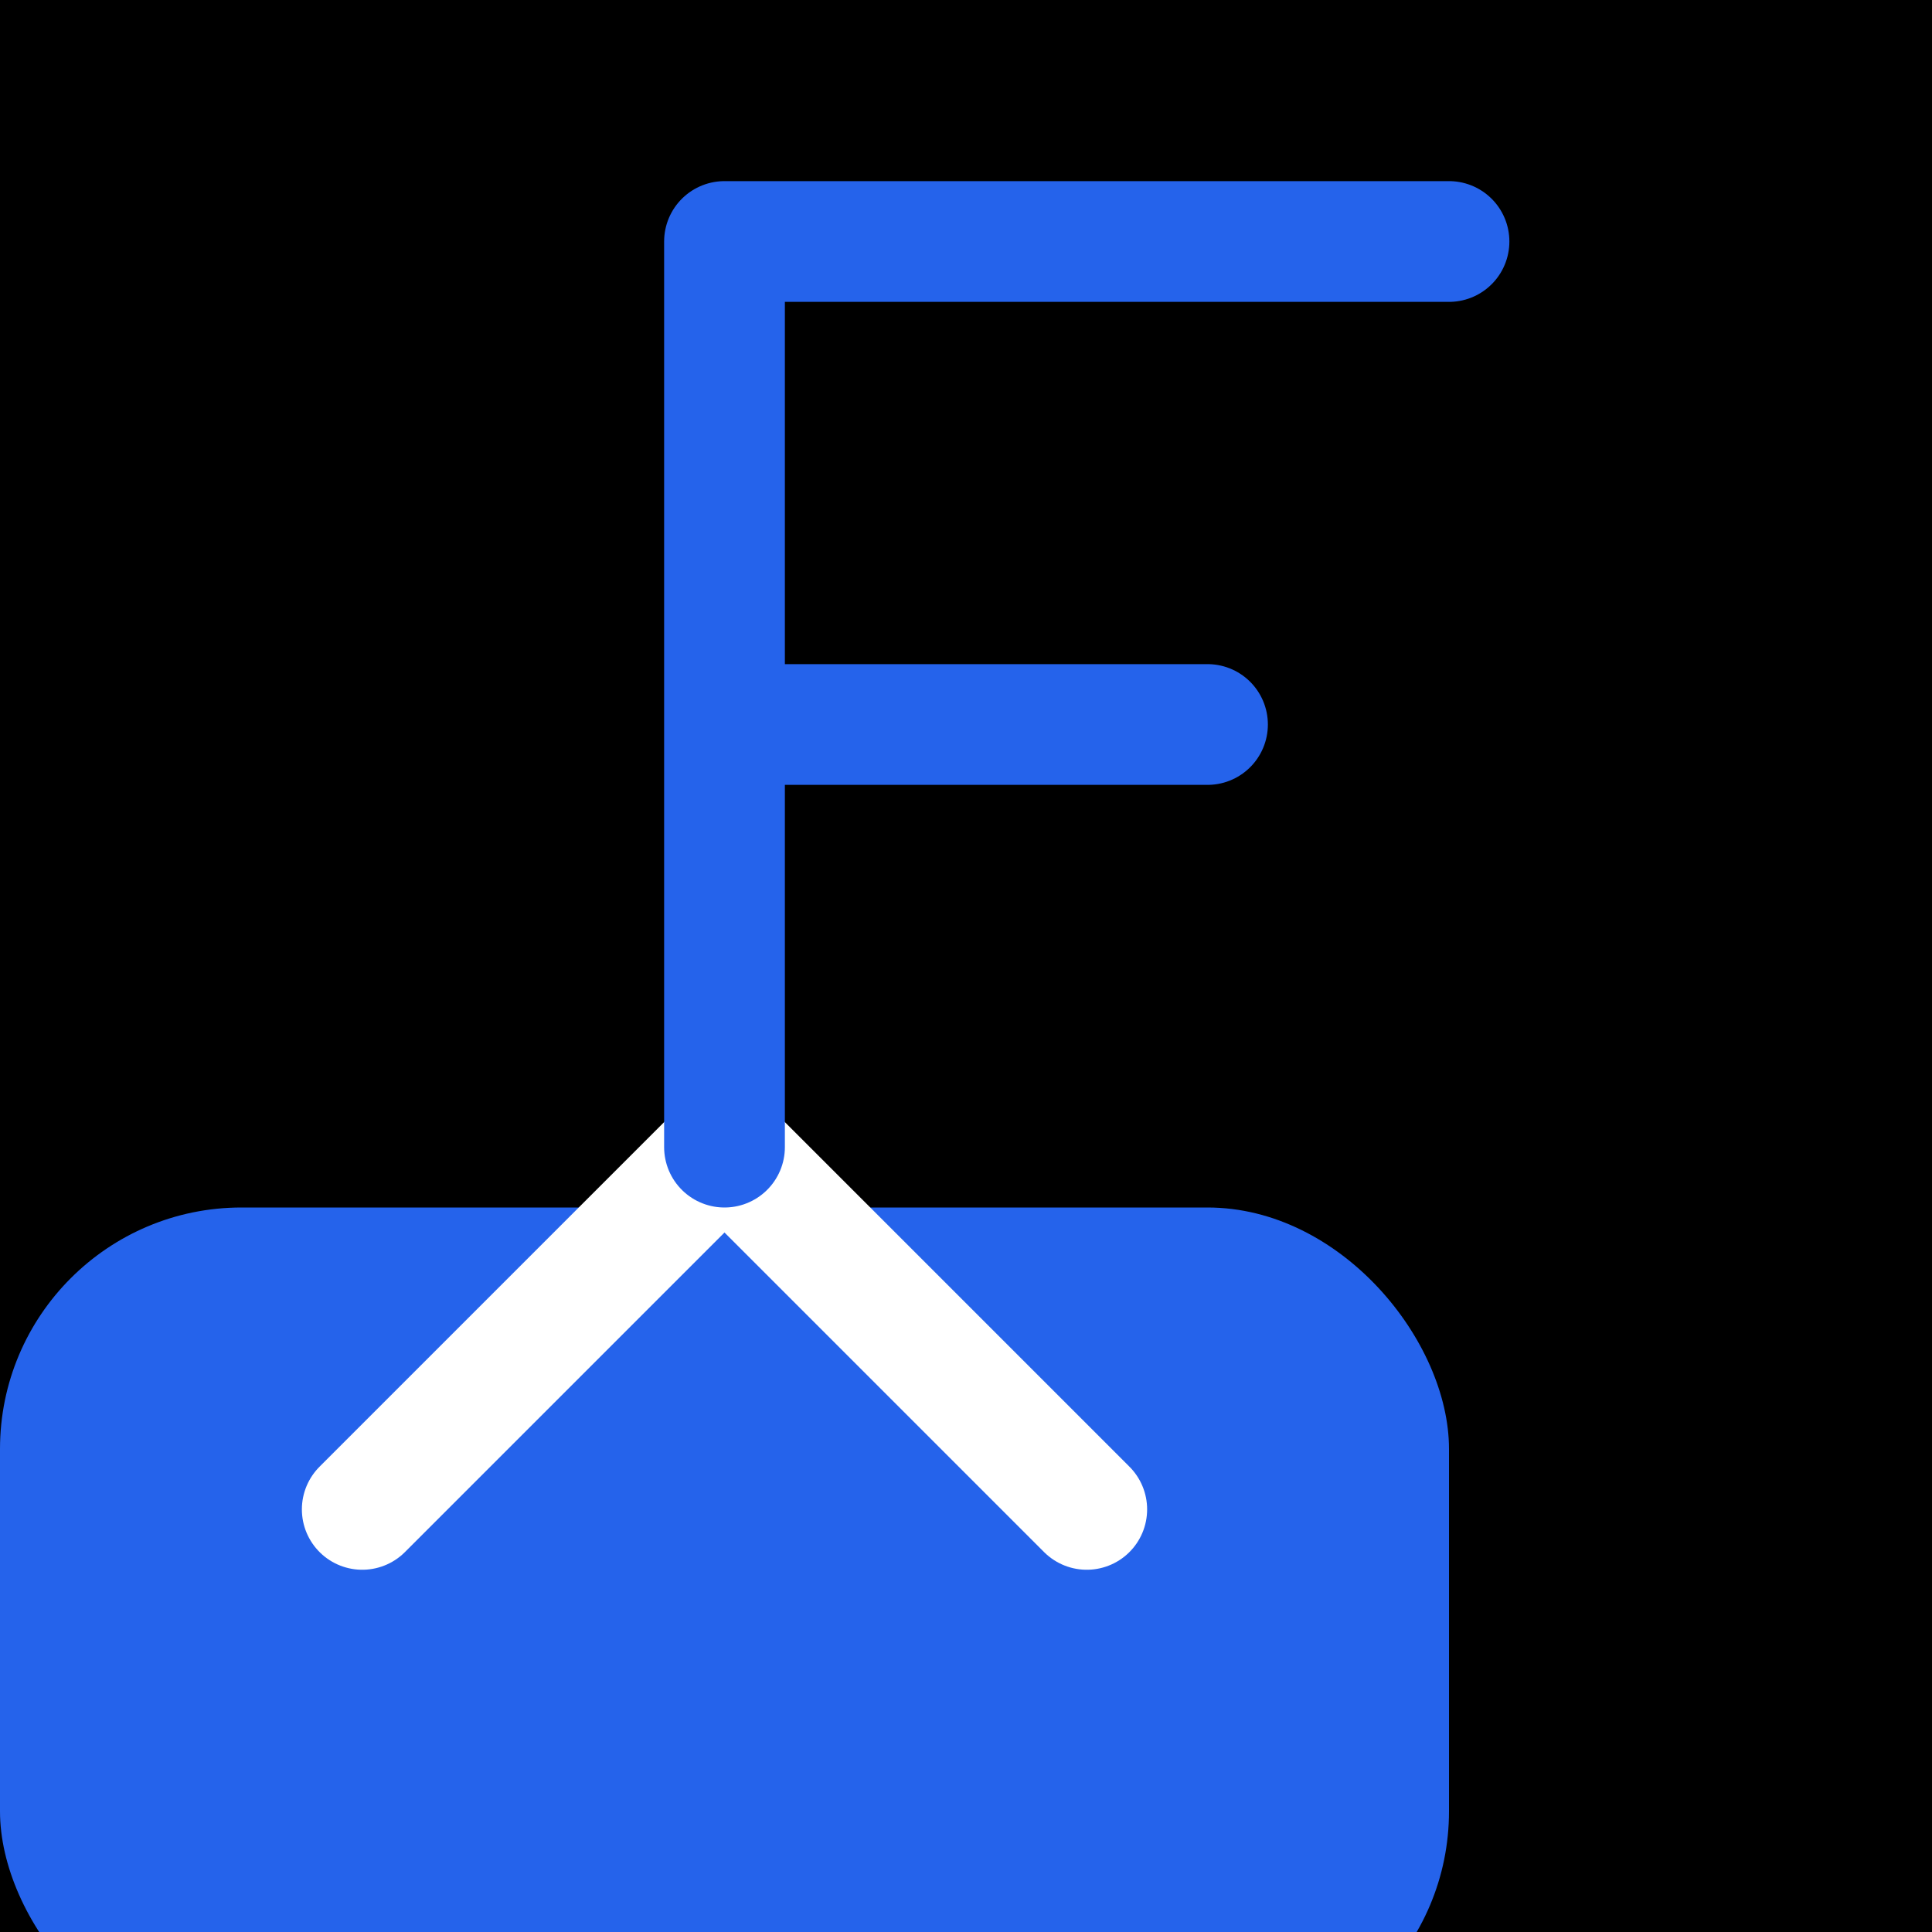 <svg xmlns="http://www.w3.org/2000/svg" width="32" height="32" viewBox="0 0 32 32">
  <!-- Black background -->
  <rect width="32" height="32" fill="#000000"/>
  
  <!-- Blue square with upward chevron -->
  <rect x="0" y="20" width="24" height="14" rx="4" fill="#2563eb"/>
  <path d="M6 25 L12 19 L18 25" stroke="white" stroke-width="2" fill="none" stroke-linecap="round" stroke-linejoin="round"/>
  
  <!-- Glowing trail effect -->
  <defs>
    <filter id="glow" x="-50%" y="-50%" width="200%" height="200%">
      <feGaussianBlur stdDeviation="2" result="blur"/>
      <feComposite in="SourceGraphic" in2="blur" operator="over"/>
    </filter>
  </defs>
  
  <!-- F shape trail -->
  <path d="M12 19 L12 4 L24 4 M12 12 L20 12" 
        stroke="#2563eb" 
        stroke-width="2" 
        fill="none" 
        stroke-linecap="round" 
        stroke-linejoin="round"
        filter="url(#glow)"/>
</svg> 
